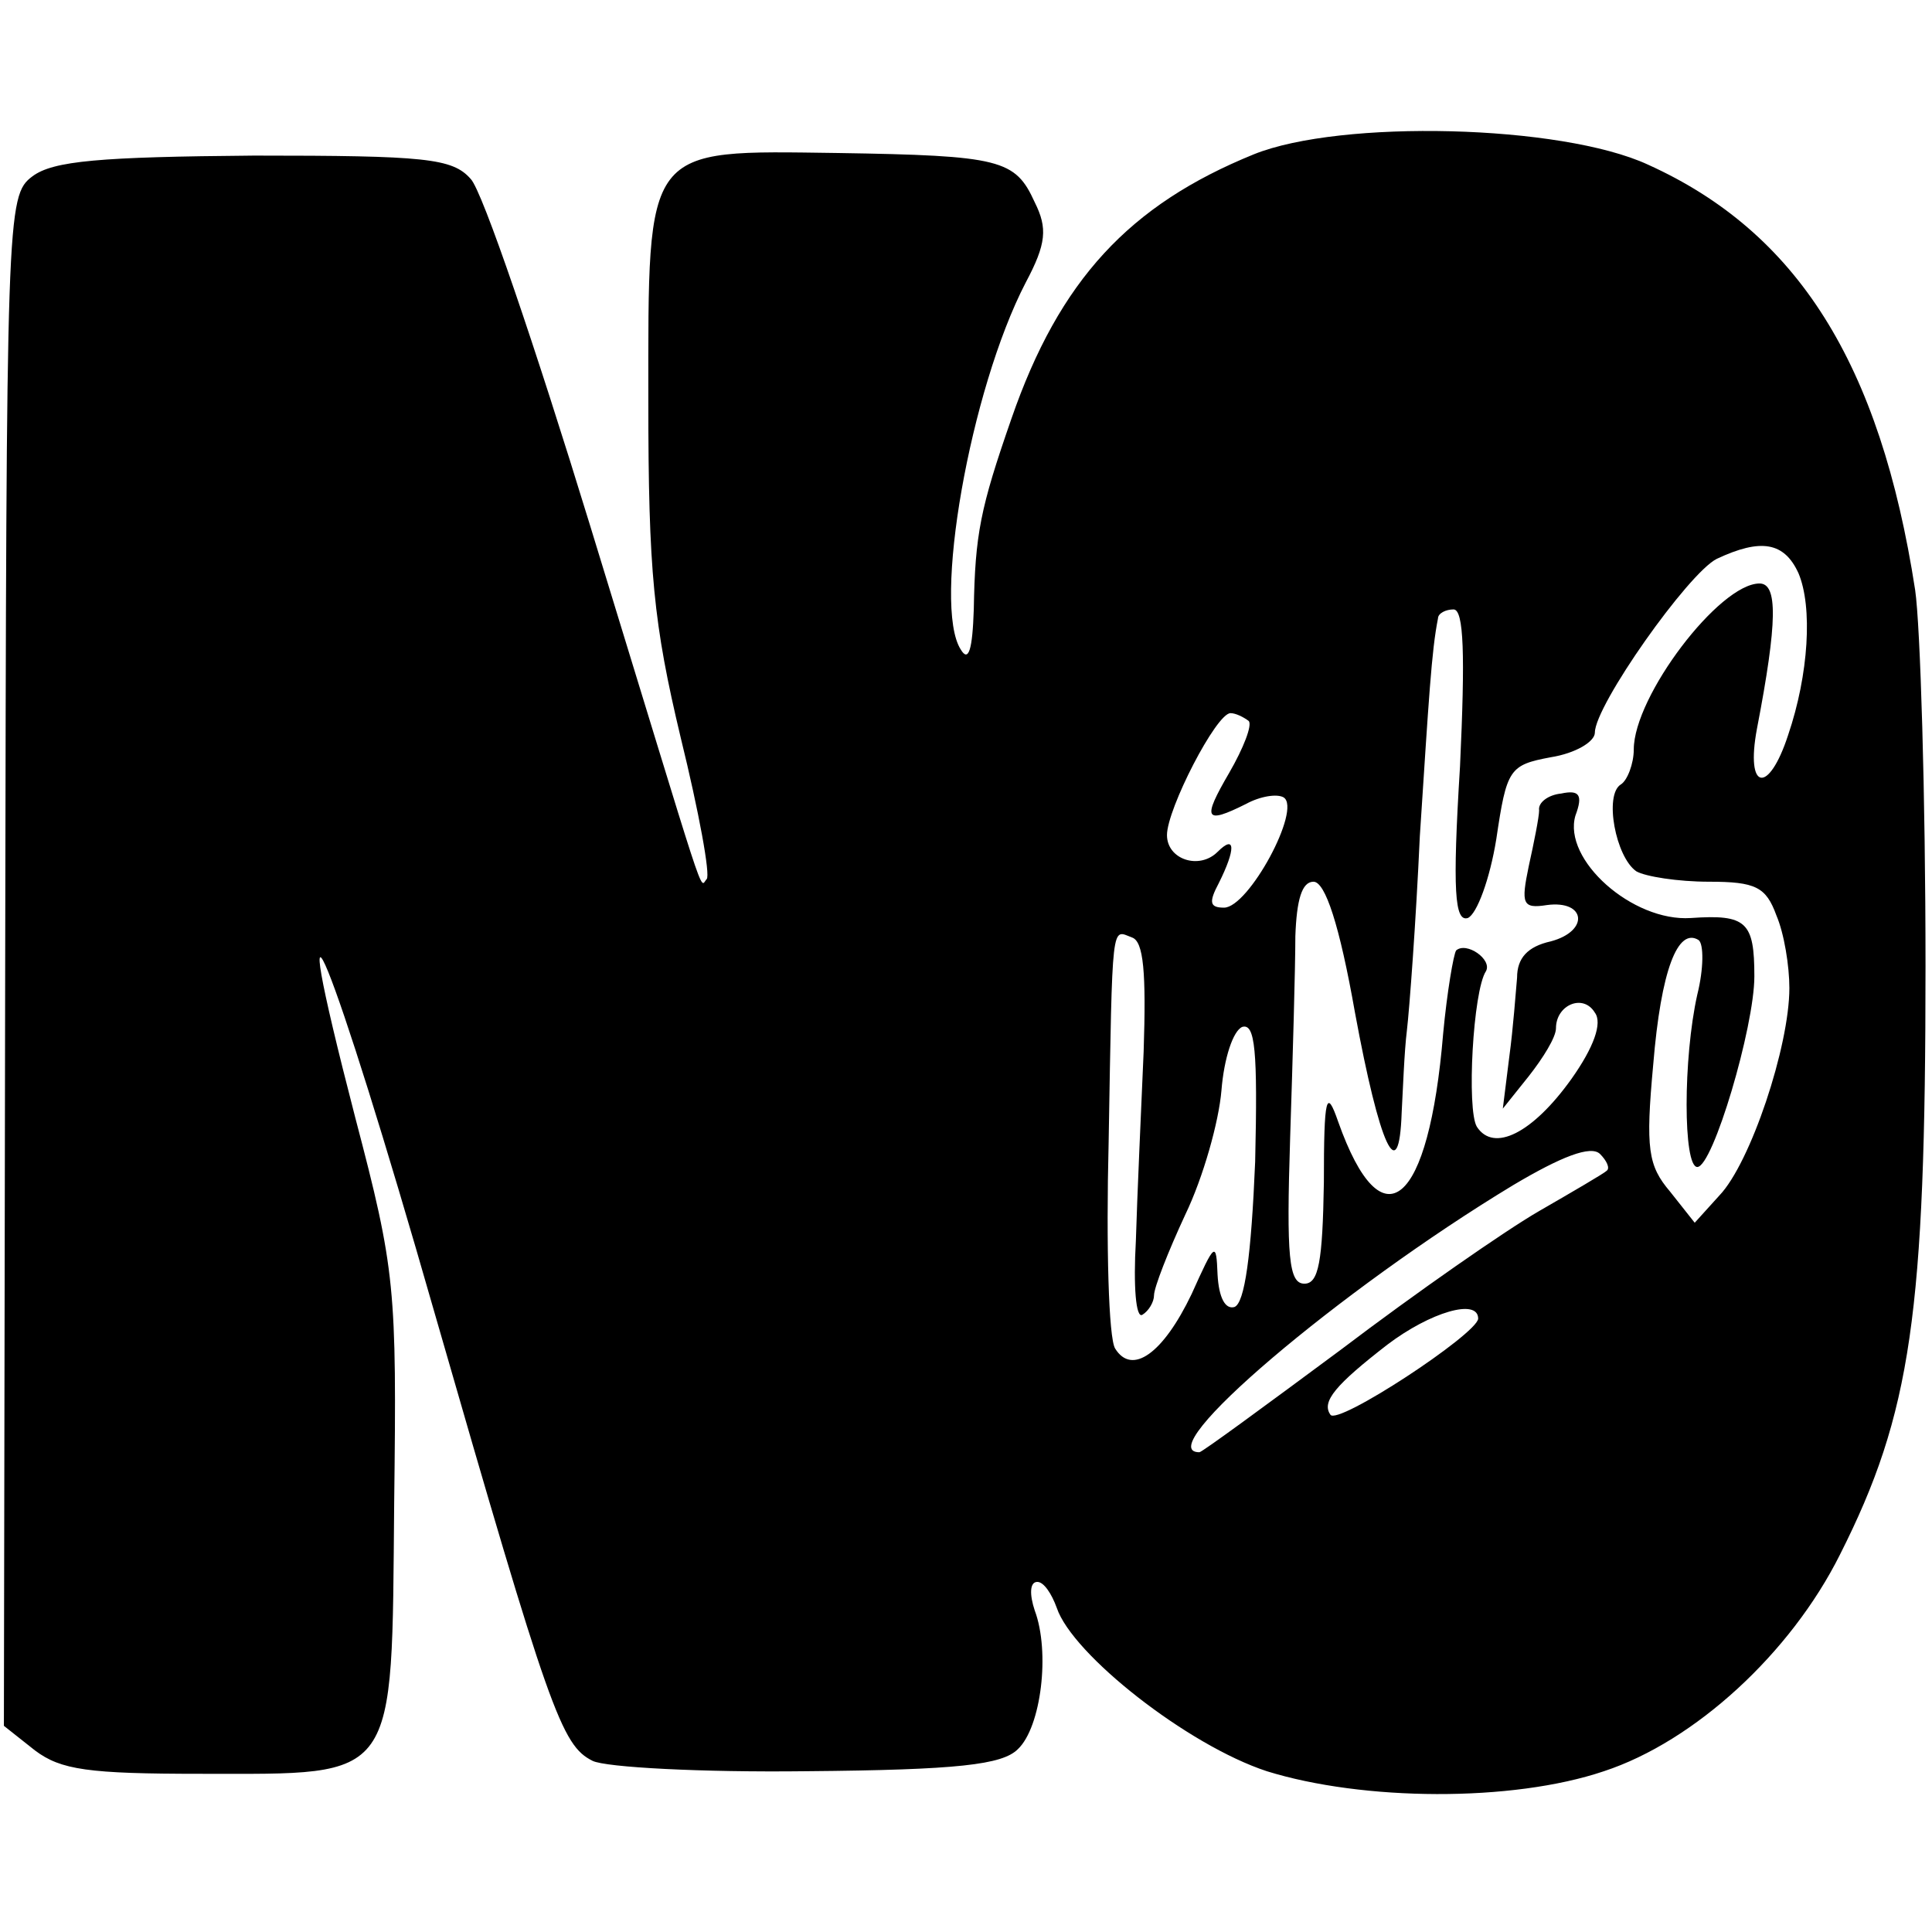 <?xml version="1.0" standalone="no"?>
<!DOCTYPE svg PUBLIC "-//W3C//DTD SVG 20010904//EN"
 "http://www.w3.org/TR/2001/REC-SVG-20010904/DTD/svg10.dtd">
<svg version="1.0" xmlns="http://www.w3.org/2000/svg"
 width="149pt" height="149pt" viewBox="0 0 149 149"
 preserveAspectRatio="xMidYMid meet">
<g transform="translate(0,149) scale(0.1,-0.1)"
fill="#000000" stroke="none">
<path d="M967 1371 c-96 -39 -150 -97 -187 -204 -24 -69 -28 -89 -29 -147 -1
-31 -4 -41 -10 -31 -22 34 7 200 50 283 16 30 17 42 7 62 -15 33 -26 36 -152
38 -150 2 -146 7 -146 -191 0 -132 4 -172 25 -260 14 -57 23 -106 20 -109 -6
-6 3 -30 -90 273 -42 137 -83 258 -92 267 -14 16 -35 18 -167 18 -119 -1 -155
-4 -171 -16 -20 -15 -20 -27 -21 -605 l-1 -590 24 -19 c20 -15 41 -18 128 -18
153 0 147 -8 149 209 2 166 1 179 -30 297 -58 224 -18 126 61 -150 89 -309 98
-334 122 -346 10 -5 84 -9 165 -8 117 1 151 5 163 17 18 17 25 75 13 107 -4
12 -4 22 2 22 5 0 11 -9 15 -20 12 -36 101 -106 162 -126 74 -23 189 -24 260
0 70 23 144 91 182 167 55 109 66 186 66 454 0 132 -4 263 -8 290 -27 175 -91
276 -206 328 -67 31 -237 35 -304 8z m420 -323 c11 -26 8 -78 -8 -125 -15 -46
-33 -43 -24 5 16 83 16 112 2 112 -31 0 -97 -87 -97 -128 0 -11 -5 -24 -10
-27 -13 -8 -4 -56 12 -67 7 -4 32 -8 56 -8 36 0 44 -4 52 -26 6 -14 10 -39 10
-56 0 -45 -30 -135 -54 -160 l-19 -21 -19 24 c-17 20 -19 33 -13 98 6 73 19
106 35 96 4 -3 4 -22 -1 -42 -11 -49 -11 -133 0 -133 12 0 44 108 44 147 0 42
-6 48 -49 45 -45 -3 -99 45 -89 79 6 16 3 20 -11 17 -10 -1 -18 -7 -17 -13 0
-5 -4 -25 -8 -43 -6 -29 -5 -33 14 -30 30 4 33 -20 3 -28 -18 -4 -26 -13 -26
-28 -1 -11 -3 -39 -6 -61 l-5 -40 20 25 c11 14 21 30 21 37 0 18 21 27 30 12
6 -8 -1 -27 -18 -51 -30 -42 -60 -57 -73 -37 -8 13 -3 105 7 120 5 9 -15 23
-23 16 -2 -3 -7 -32 -10 -64 -11 -133 -47 -164 -81 -68 -9 26 -11 20 -11 -47
-1 -61 -4 -78 -15 -78 -12 0 -14 20 -11 113 2 61 4 131 4 155 1 28 5 42 14 42
9 0 20 -33 32 -101 19 -103 34 -136 36 -77 1 18 2 47 4 63 2 17 7 84 10 150 7
107 9 143 14 168 0 4 6 7 12 7 8 0 9 -35 5 -121 -6 -97 -4 -120 6 -117 7 3 17
30 22 61 8 54 10 57 42 63 19 3 34 12 34 19 0 21 72 123 94 134 34 16 52 13
63 -11z m-424 -114 c3 -3 -4 -21 -15 -40 -21 -36 -19 -40 13 -24 11 6 24 8 29
5 14 -9 -27 -85 -46 -85 -11 0 -12 4 -4 19 13 26 13 38 -1 24 -14 -14 -39 -6
-39 13 0 20 38 94 49 94 4 0 10 -3 14 -6z m-81 -255 c-2 -46 -5 -112 -6 -146
-2 -35 0 -60 5 -57 5 3 9 10 9 15 0 6 11 34 24 62 14 29 26 72 28 96 2 25 9
46 16 49 10 3 12 -18 10 -104 -3 -72 -8 -109 -16 -112 -7 -2 -12 7 -13 25 -1
26 -2 25 -20 -15 -22 -46 -46 -63 -59 -42 -5 8 -7 79 -5 159 3 174 2 164 18
158 9 -3 11 -27 9 -88z m357 -92 c-2 -2 -26 -16 -52 -31 -26 -15 -95 -63 -153
-107 -58 -43 -107 -79 -109 -79 -39 0 108 125 242 206 37 22 60 31 67 24 5 -5
8 -11 5 -13z m-99 -114 c-1 -12 -109 -83 -114 -74 -7 10 4 23 44 54 33 25 70
36 70 20z"/>
</g>
</svg>
